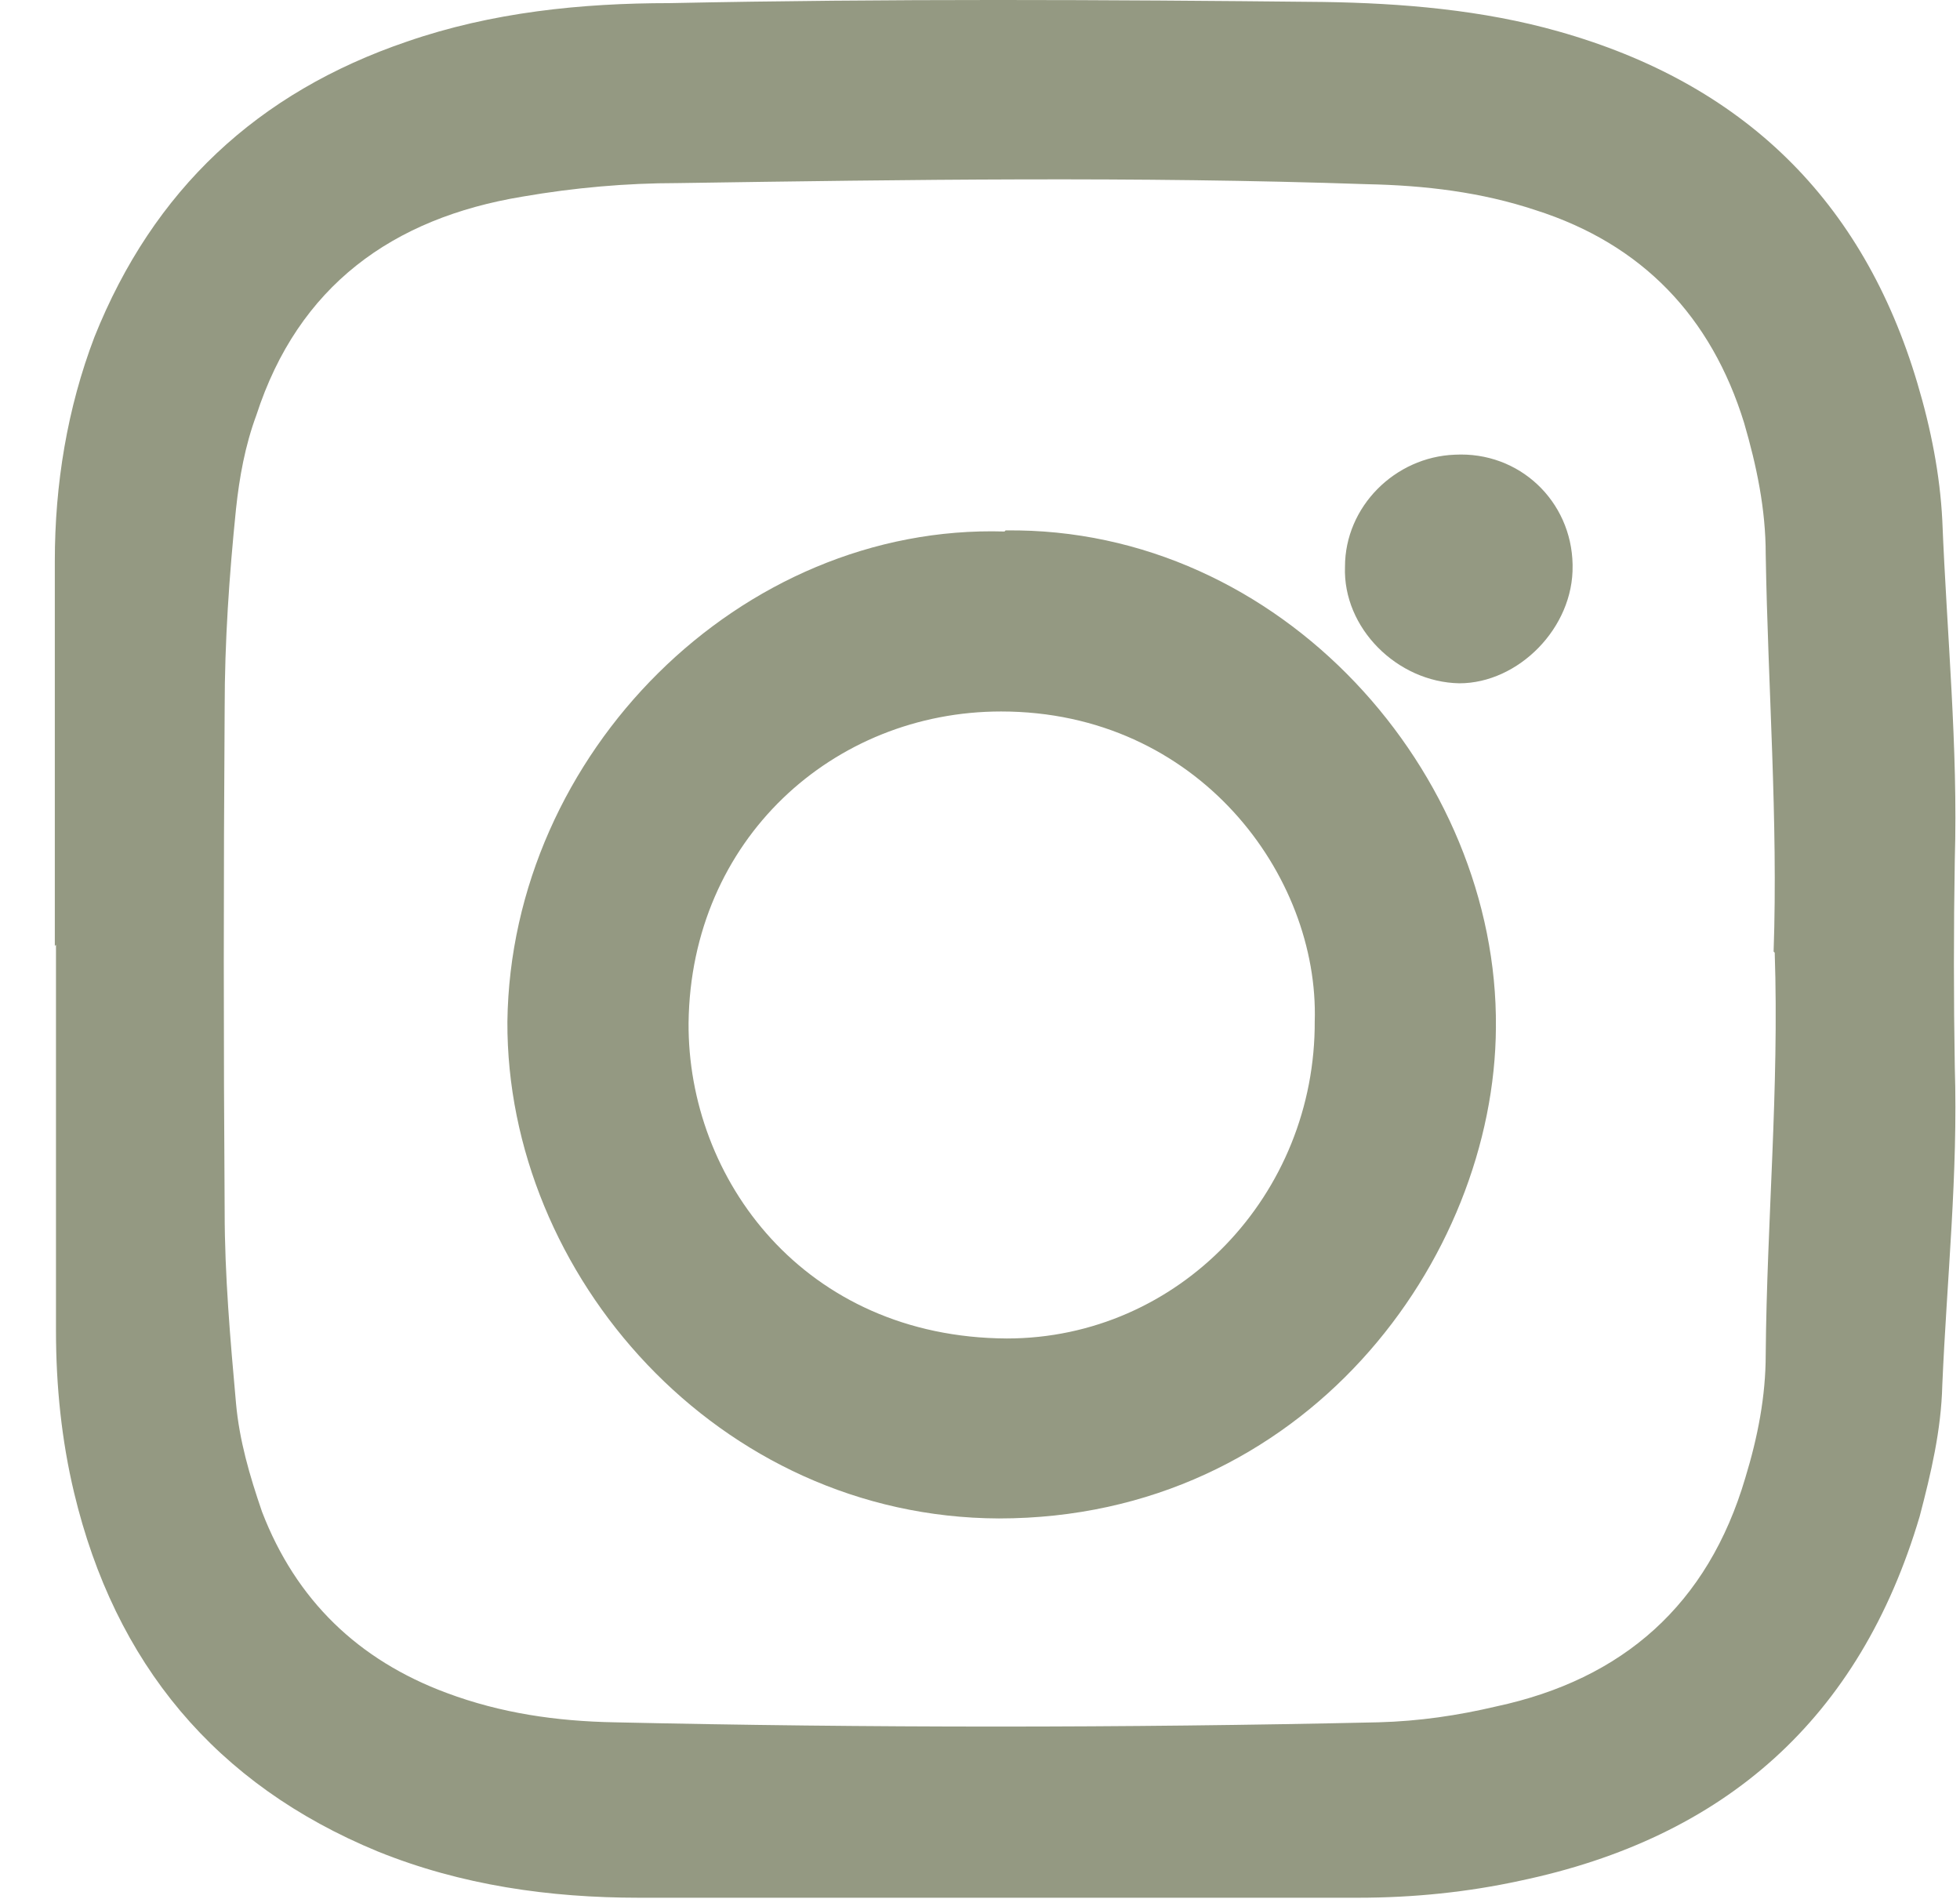 <svg width="32" height="31" viewBox="0 0 32 31" fill="none" xmlns="http://www.w3.org/2000/svg">
<path d="M28.957 15.534C29.031 13.391 28.864 11.211 28.828 9.049C28.828 8.31 28.68 7.608 28.476 6.906C27.94 5.169 26.812 3.986 25.075 3.432C24.188 3.136 23.263 3.026 22.32 3.007C18.549 2.878 14.815 2.933 11.062 2.989C10.23 2.989 9.38 3.063 8.53 3.21C6.404 3.561 4.87 4.67 4.186 6.776C4.001 7.275 3.908 7.793 3.853 8.31C3.742 9.4 3.668 10.472 3.668 11.562C3.649 14.315 3.649 17.068 3.668 19.784C3.668 20.819 3.76 21.872 3.853 22.907C3.908 23.517 4.075 24.089 4.278 24.68C4.833 26.122 5.849 27.101 7.291 27.637C8.179 27.969 9.084 28.099 10.027 28.117C14.187 28.21 18.327 28.21 22.505 28.117C23.171 28.099 23.799 28.006 24.428 27.858C26.498 27.415 27.885 26.196 28.495 24.126C28.698 23.461 28.828 22.796 28.828 22.112C28.846 19.95 29.049 17.77 28.975 15.553M0.895 15.442V9.16C0.895 7.903 1.098 6.666 1.542 5.501C2.503 3.099 4.204 1.51 6.644 0.679C8.031 0.199 9.491 0.051 10.933 0.051C14.501 -0.023 18.05 -0.005 21.599 0.032C22.893 0.051 24.206 0.162 25.445 0.513C28.458 1.363 30.417 3.266 31.305 6.259C31.526 6.998 31.674 7.756 31.711 8.495C31.785 10.342 31.97 12.209 31.915 14.038C31.896 15.165 31.896 16.311 31.915 17.419C31.97 19.156 31.785 20.893 31.711 22.611C31.693 23.35 31.526 24.052 31.342 24.754C30.362 28.062 28.162 30.002 24.816 30.704C23.966 30.889 23.078 30.981 22.172 30.981H10.434C8.973 30.981 7.532 30.778 6.164 30.224C3.52 29.133 1.875 27.156 1.209 24.366C1.006 23.517 0.914 22.63 0.914 21.724V15.424L0.895 15.442Z" fill="#949982"/>
<path d="M21.465 16.678C21.539 14.294 19.561 11.615 16.344 11.615C13.608 11.615 11.279 13.703 11.242 16.696C11.223 19.246 13.128 21.833 16.437 21.851C19.247 21.851 21.483 19.505 21.465 16.659M16.418 8.659C20.929 8.603 24.46 12.631 24.423 16.77C24.404 20.558 21.299 24.789 16.307 24.789C11.723 24.771 8.266 20.817 8.284 16.678C8.34 12.299 12.092 8.548 16.4 8.677" fill="#949982"/>
<path d="M25.675 9.233C25.693 10.25 24.788 11.155 23.826 11.155C22.809 11.136 21.922 10.25 21.959 9.252C21.959 8.273 22.773 7.46 23.752 7.423C24.806 7.367 25.656 8.18 25.675 9.215" fill="#949982"/>
</svg>
